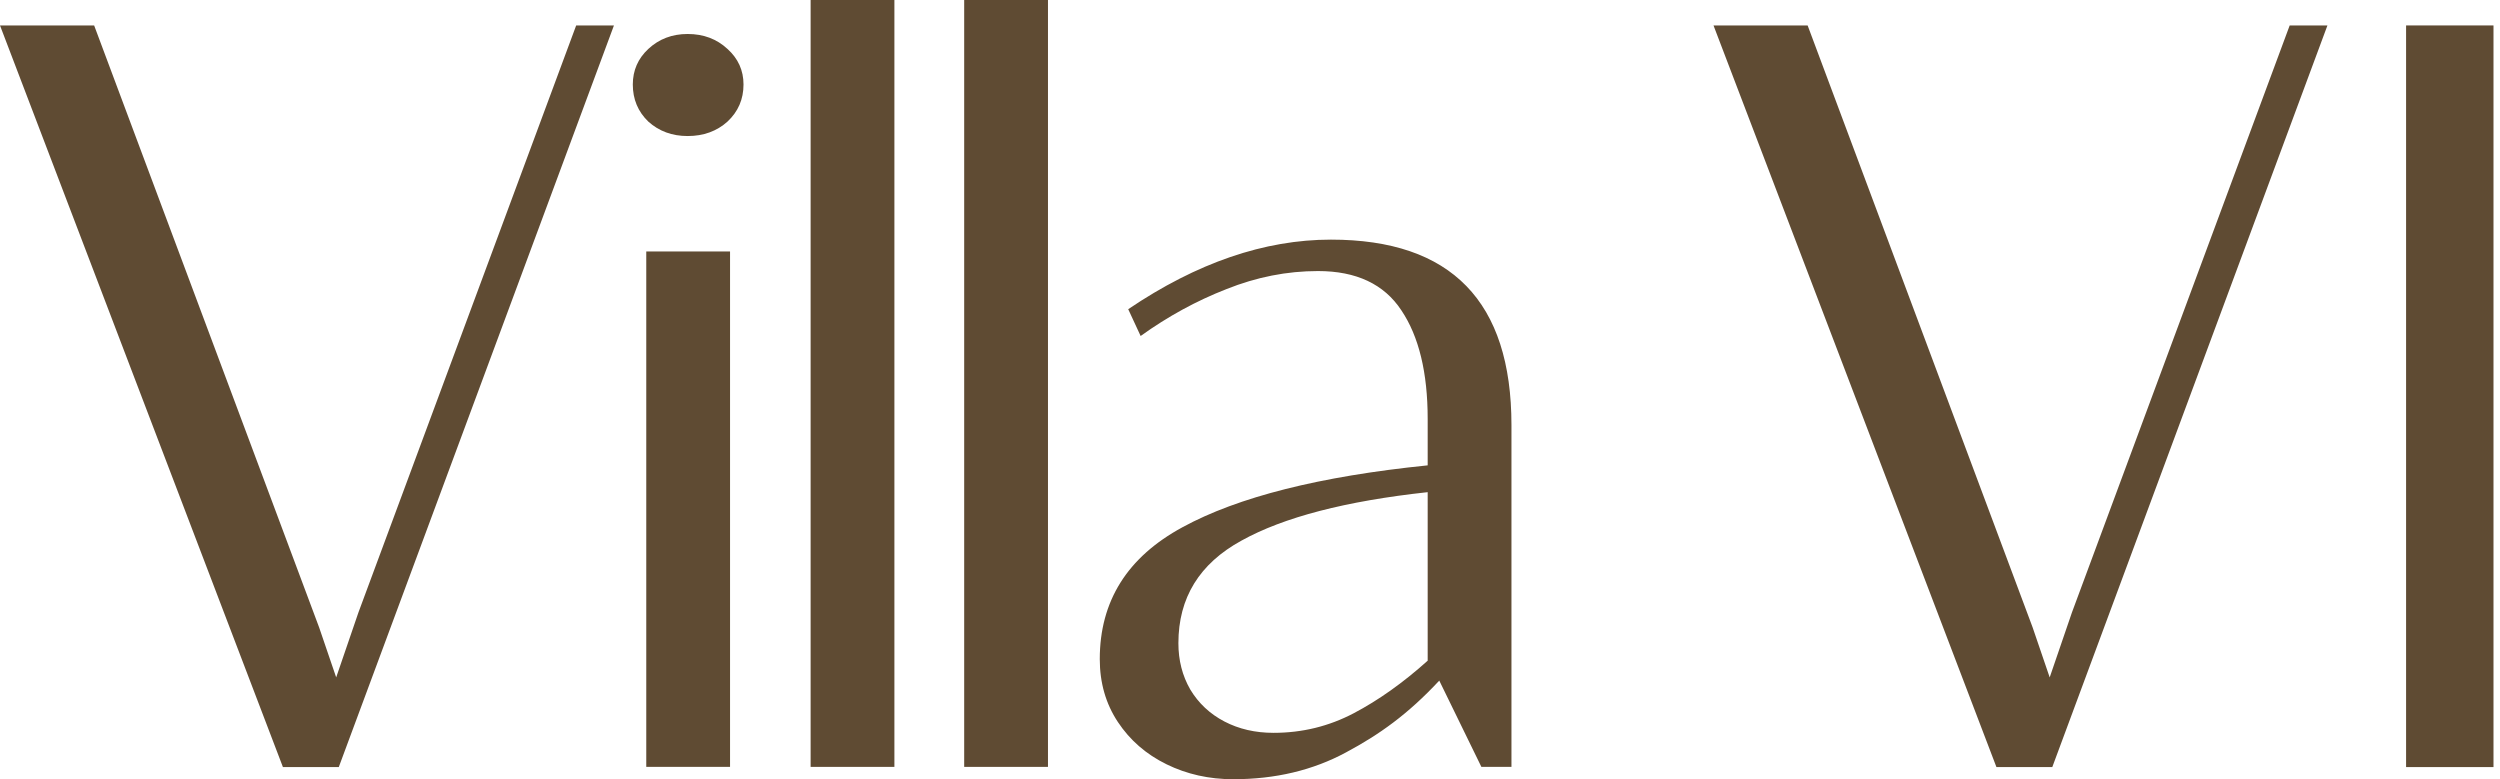 <?xml version="1.0" encoding="UTF-8"?> <svg xmlns="http://www.w3.org/2000/svg" width="154" height="48" viewBox="0 0 154 48" fill="none"><path d="M148.215 1.567H153.599V47.252H148.215V1.567Z" fill="#5F4B33"></path><path d="M105.552 1.567H111.35L125.21 38.648L126.261 41.728L127.631 37.728L141.045 1.567H143.37L126.421 47.252H122.98L105.552 1.567Z" fill="#5F4B33"></path><path d="M81.987 14.761C89.4 14.761 93.106 18.57 93.106 26.19V47.238H91.252L88.659 41.925C86.726 44 84.972 45.248 82.911 46.349C80.872 47.45 78.557 48 75.966 48C74.479 48 73.109 47.693 71.856 47.079C70.603 46.465 69.605 45.598 68.861 44.476C68.118 43.354 67.746 42.063 67.746 40.603C67.746 37.026 69.445 34.317 72.844 32.476C76.263 30.613 81.297 29.343 87.945 28.666V25.809C87.945 22.951 87.404 20.719 86.32 19.11C85.258 17.502 83.549 16.697 81.191 16.697C79.279 16.697 77.4 17.068 75.552 17.808C73.704 18.528 71.941 19.491 70.263 20.697L69.498 19.047C73.725 16.189 77.888 14.761 81.987 14.761ZM72.589 39.619C72.589 40.677 72.833 41.629 73.322 42.476C73.831 43.322 74.532 43.978 75.424 44.444C76.316 44.91 77.325 45.143 78.451 45.143C80.214 45.143 81.86 44.74 83.389 43.936C84.918 43.132 86.437 42.053 87.945 40.698V30.317C82.89 30.867 79.067 31.862 76.476 33.301C73.884 34.719 72.589 36.825 72.589 39.619Z" fill="#5F4B33"></path><path d="M59.394 0H64.555V47.24H59.394V0Z" fill="#5F4B33"></path><path d="M49.934 0H55.095V47.24H49.934V0Z" fill="#5F4B33"></path><path d="M42.359 8.38C41.403 8.38 40.596 8.083 39.937 7.491C39.3 6.877 38.981 6.115 38.981 5.205C38.981 4.337 39.3 3.607 39.937 3.014C40.596 2.401 41.403 2.094 42.359 2.094C43.336 2.094 44.153 2.401 44.812 3.014C45.47 3.607 45.8 4.337 45.8 5.205C45.8 6.115 45.47 6.877 44.812 7.491C44.153 8.083 43.336 8.38 42.359 8.38ZM39.81 15.491H44.971V47.238H39.81V15.491Z" fill="#5F4B33"></path><path d="M0 1.567H5.799L19.658 38.648L20.709 41.728L22.079 37.728L35.493 1.567H37.819L20.869 47.252H17.428L0 1.567Z" fill="#5F4B33"></path></svg> 